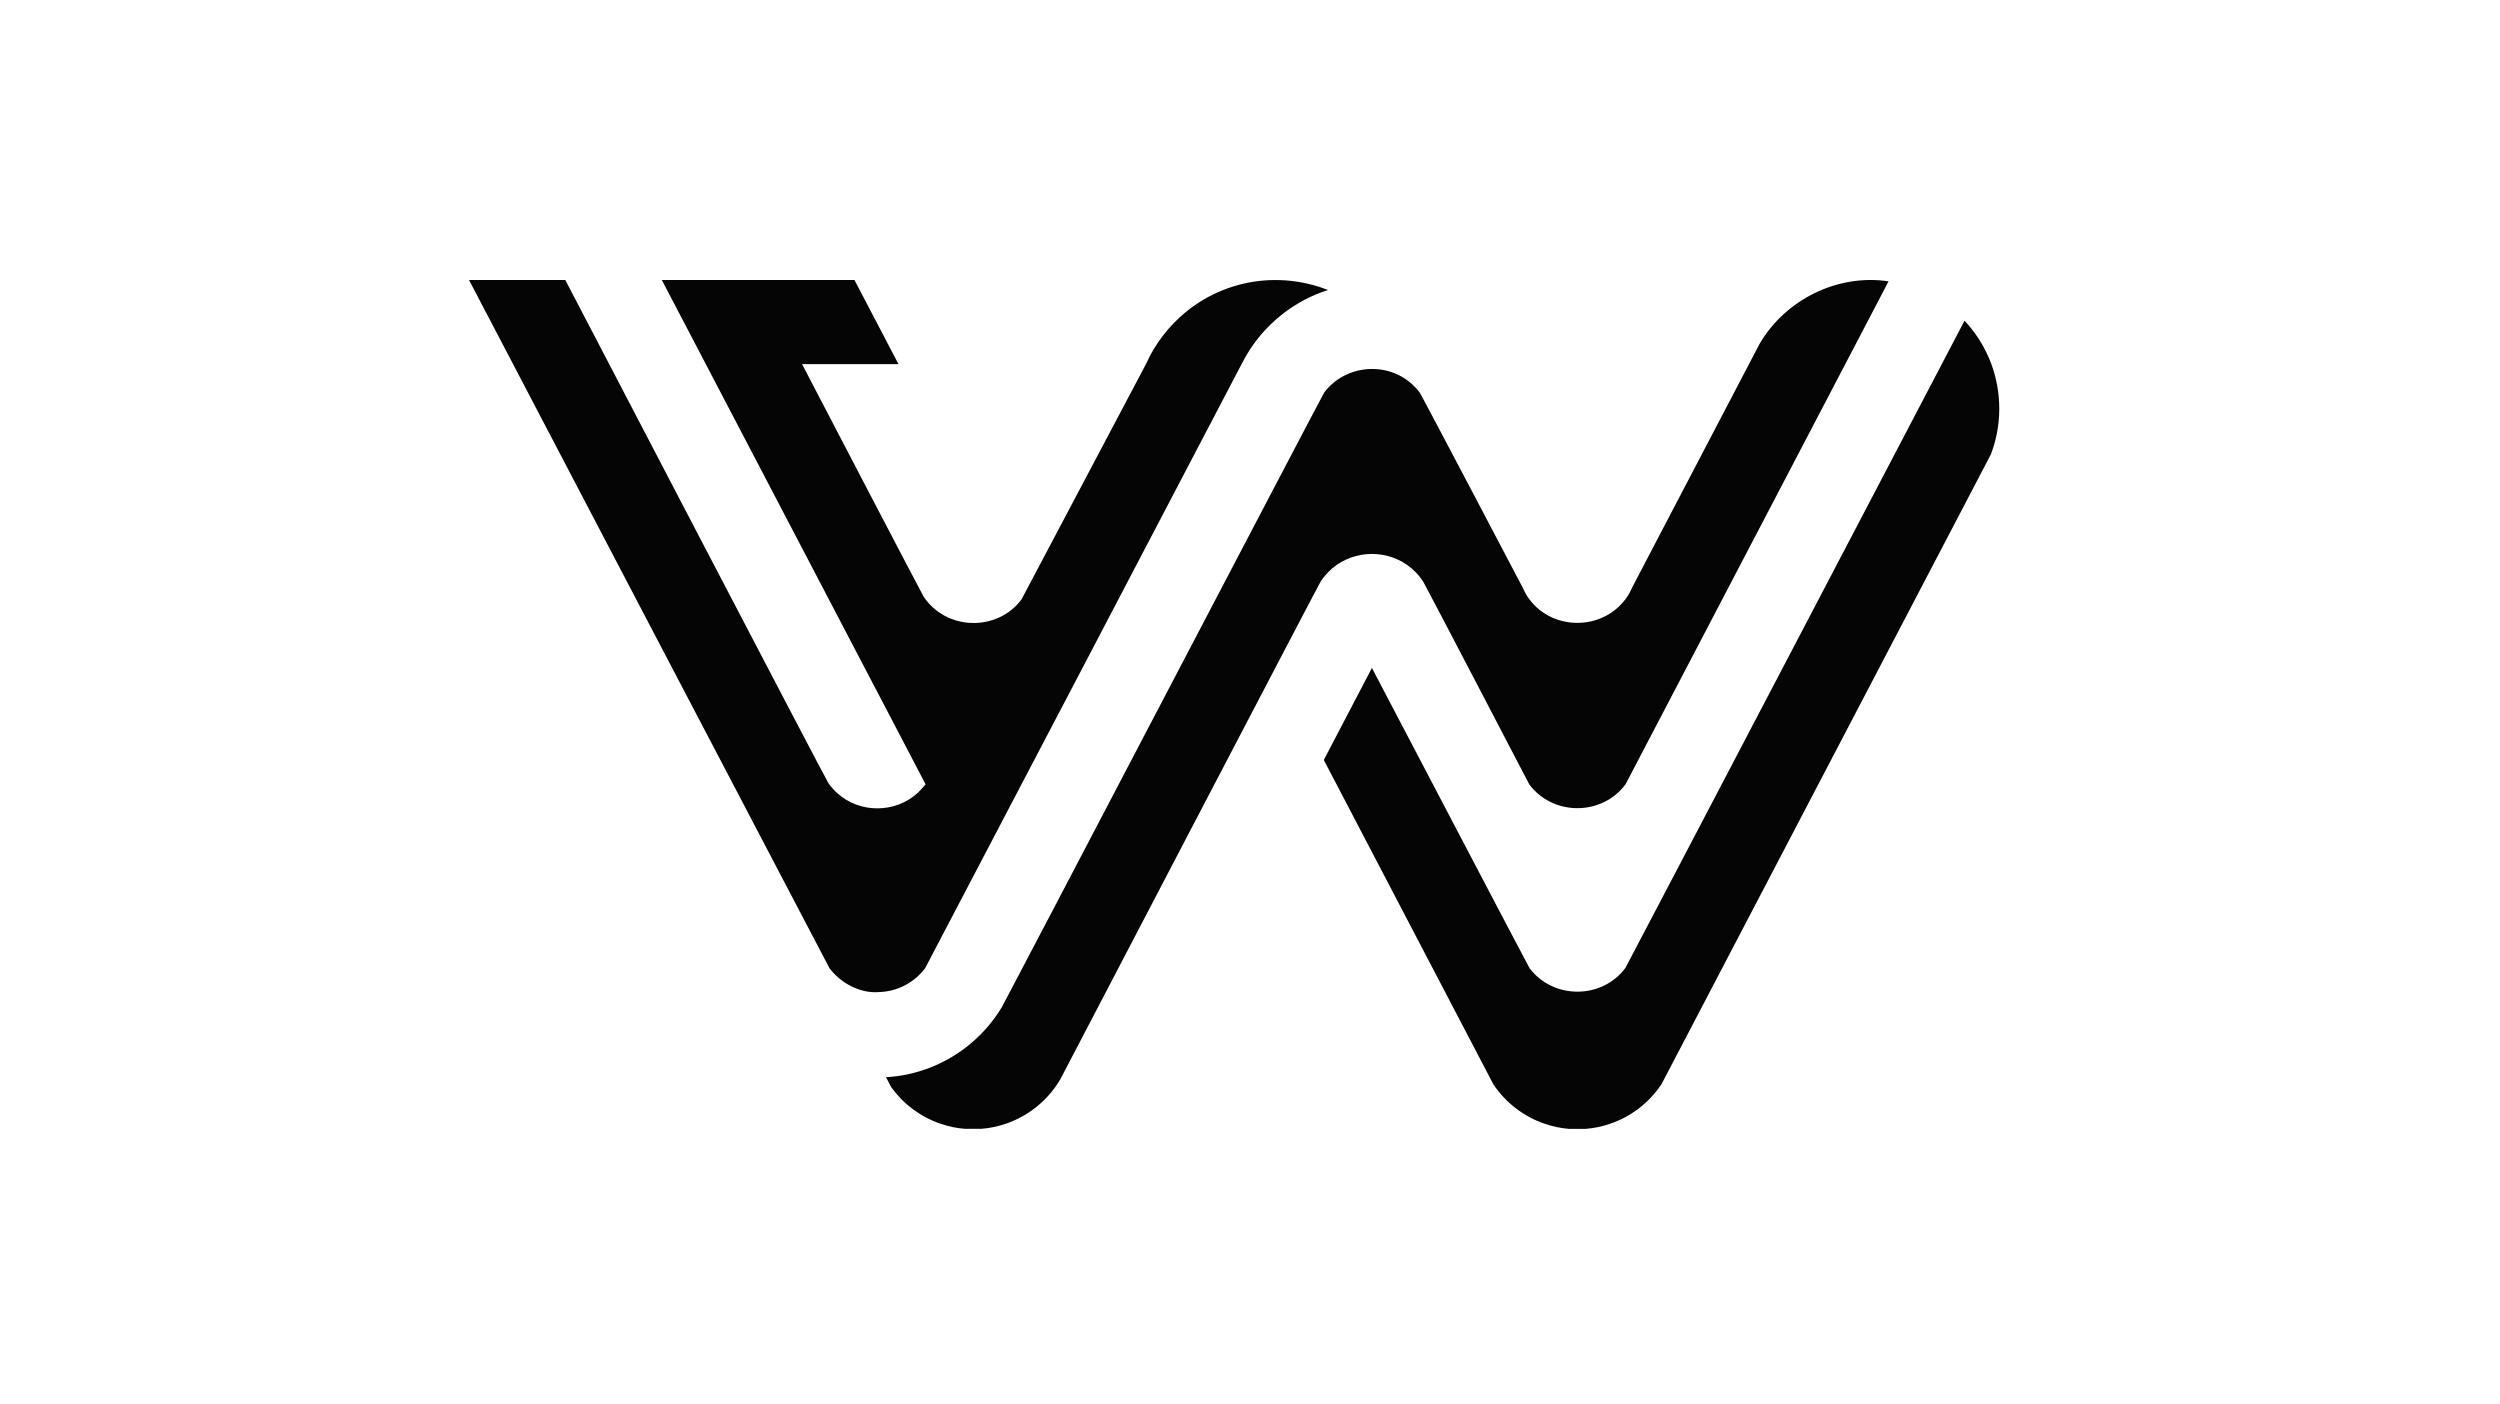 <?xml version="1.0" encoding="utf-8"?>
<!-- Generator: Adobe Illustrator 16.0.0, SVG Export Plug-In . SVG Version: 6.00 Build 0)  -->
<!DOCTYPE svg PUBLIC "-//W3C//DTD SVG 1.1//EN" "http://www.w3.org/Graphics/SVG/1.1/DTD/svg11.dtd">
<svg version="1.1" id="Layer_2" xmlns="http://www.w3.org/2000/svg" xmlns:xlink="http://www.w3.org/1999/xlink" x="0px" y="0px"
	 width="89px" height="50px" viewBox="0 0 89 50" enable-background="new 0 0 89 50" xml:space="preserve">
<path fill="#050505" d="M47.277,10.325c-0.586,0.185-1.126,0.473-1.6,0.84c-0.601,0.465-1.097,1.058-1.446,1.739
	c0,0-11.271,21.529-11.296,21.563c-0.377,0.504-0.976,0.834-1.649,0.851c-0.668,0.056-1.365-0.326-1.757-0.851
	C29.502,34.43,16.698,9.969,16.698,9.969h3.427c0,0,9.259,17.759,9.369,17.915c0.085,0.122,0.185,0.234,0.293,0.335
	c0.805,0.745,2.086,0.745,2.891,0c0.1-0.092,0.273-0.297,0.273-0.297l-1.775-3.396h-0.001L23.561,9.969h6.859l1.565,2.993h-3.432
	c0,0,4.247,8.151,4.323,8.268c0.795,1.218,2.62,1.273,3.49,0.109l4.43-8.377c0.323-0.723,0.812-1.356,1.417-1.852
	c0.785-0.644,1.769-1.055,2.845-1.129c0.234-0.015,0.467-0.015,0.7,0C46.291,10.018,46.803,10.138,47.277,10.325"/>
<path fill="#050505" d="M71.174,14.547c0,0.571-0.105,1.119-0.297,1.623v0.002L59.145,38.605c-0.004,0.003-0.005,0.006-0.007,0.009
	c-0.434,0.643-1.069,1.137-1.814,1.39c-0.277,0.098-0.571,0.159-0.875,0.184h-0.587c-0.305-0.024-0.598-0.086-0.876-0.184
	c-0.744-0.253-1.381-0.747-1.814-1.39c-0.002-0.003-0.004-0.008-0.008-0.012l-6.037-11.547l1.713-3.276
	c0,0,5.574,10.636,5.608,10.682c0.839,1.123,2.576,1.123,3.415,0c0.033-0.046,12.069-23.034,12.069-23.034l0.005-0.011
	c0.006,0.007,0.014,0.014,0.02,0.021c0.404,0.437,0.724,0.955,0.935,1.524c0.002,0.007,0.006,0.014,0.008,0.022
	C71.076,13.471,71.174,13.998,71.174,14.547"/>
<path fill="#050505" d="M67.233,10.015l-9.355,17.889c-0.005,0.005-0.007,0.012-0.01,0.018c-0.842,1.132-2.585,1.132-3.427,0
	c-0.002-0.001-0.003-0.005-0.003-0.006c0,0-3.695-7.09-3.765-7.197c-0.041-0.066-0.087-0.129-0.136-0.19
	c-0.083-0.106-0.179-0.204-0.281-0.291c-0.804-0.691-2.029-0.689-2.833,0c-0.104,0.088-0.2,0.188-0.283,0.294
	c-0.047,0.056-0.089,0.115-0.127,0.175c-0.076,0.114-9.263,17.712-9.264,17.713c-0.428,0.731-1.108,1.295-1.92,1.578
	c-0.282,0.1-0.58,0.164-0.89,0.188h-0.587c-0.298-0.021-0.587-0.083-0.86-0.178c-0.717-0.241-1.332-0.704-1.766-1.306l-0.184-0.353
	c1.076-0.062,2.063-0.454,2.863-1.076c0.496-0.385,0.919-0.858,1.248-1.396c0.001-0.004,0.003-0.006,0.006-0.009
	c0.113-0.187,11.42-21.813,11.486-21.899c0.746-0.983,2.226-1.121,3.135-0.282c0.095,0.085,0.181,0.18,0.258,0.282
	c0.064,0.085,3.655,6.922,3.655,6.922c0,0.002,0.001,0.002,0.001,0.002c0.042,0.1,0.155,0.301,0.158,0.306
	c0.819,1.296,2.762,1.301,3.596,0.016c0.002-0.002,0.006-0.006,0.006-0.009c0.002-0.003,0.003-0.004,0.005-0.007
	c0.059-0.093,0.156-0.303,0.157-0.306l4.523-8.647C63.56,10.663,65.412,9.744,67.233,10.015"/>
</svg>
